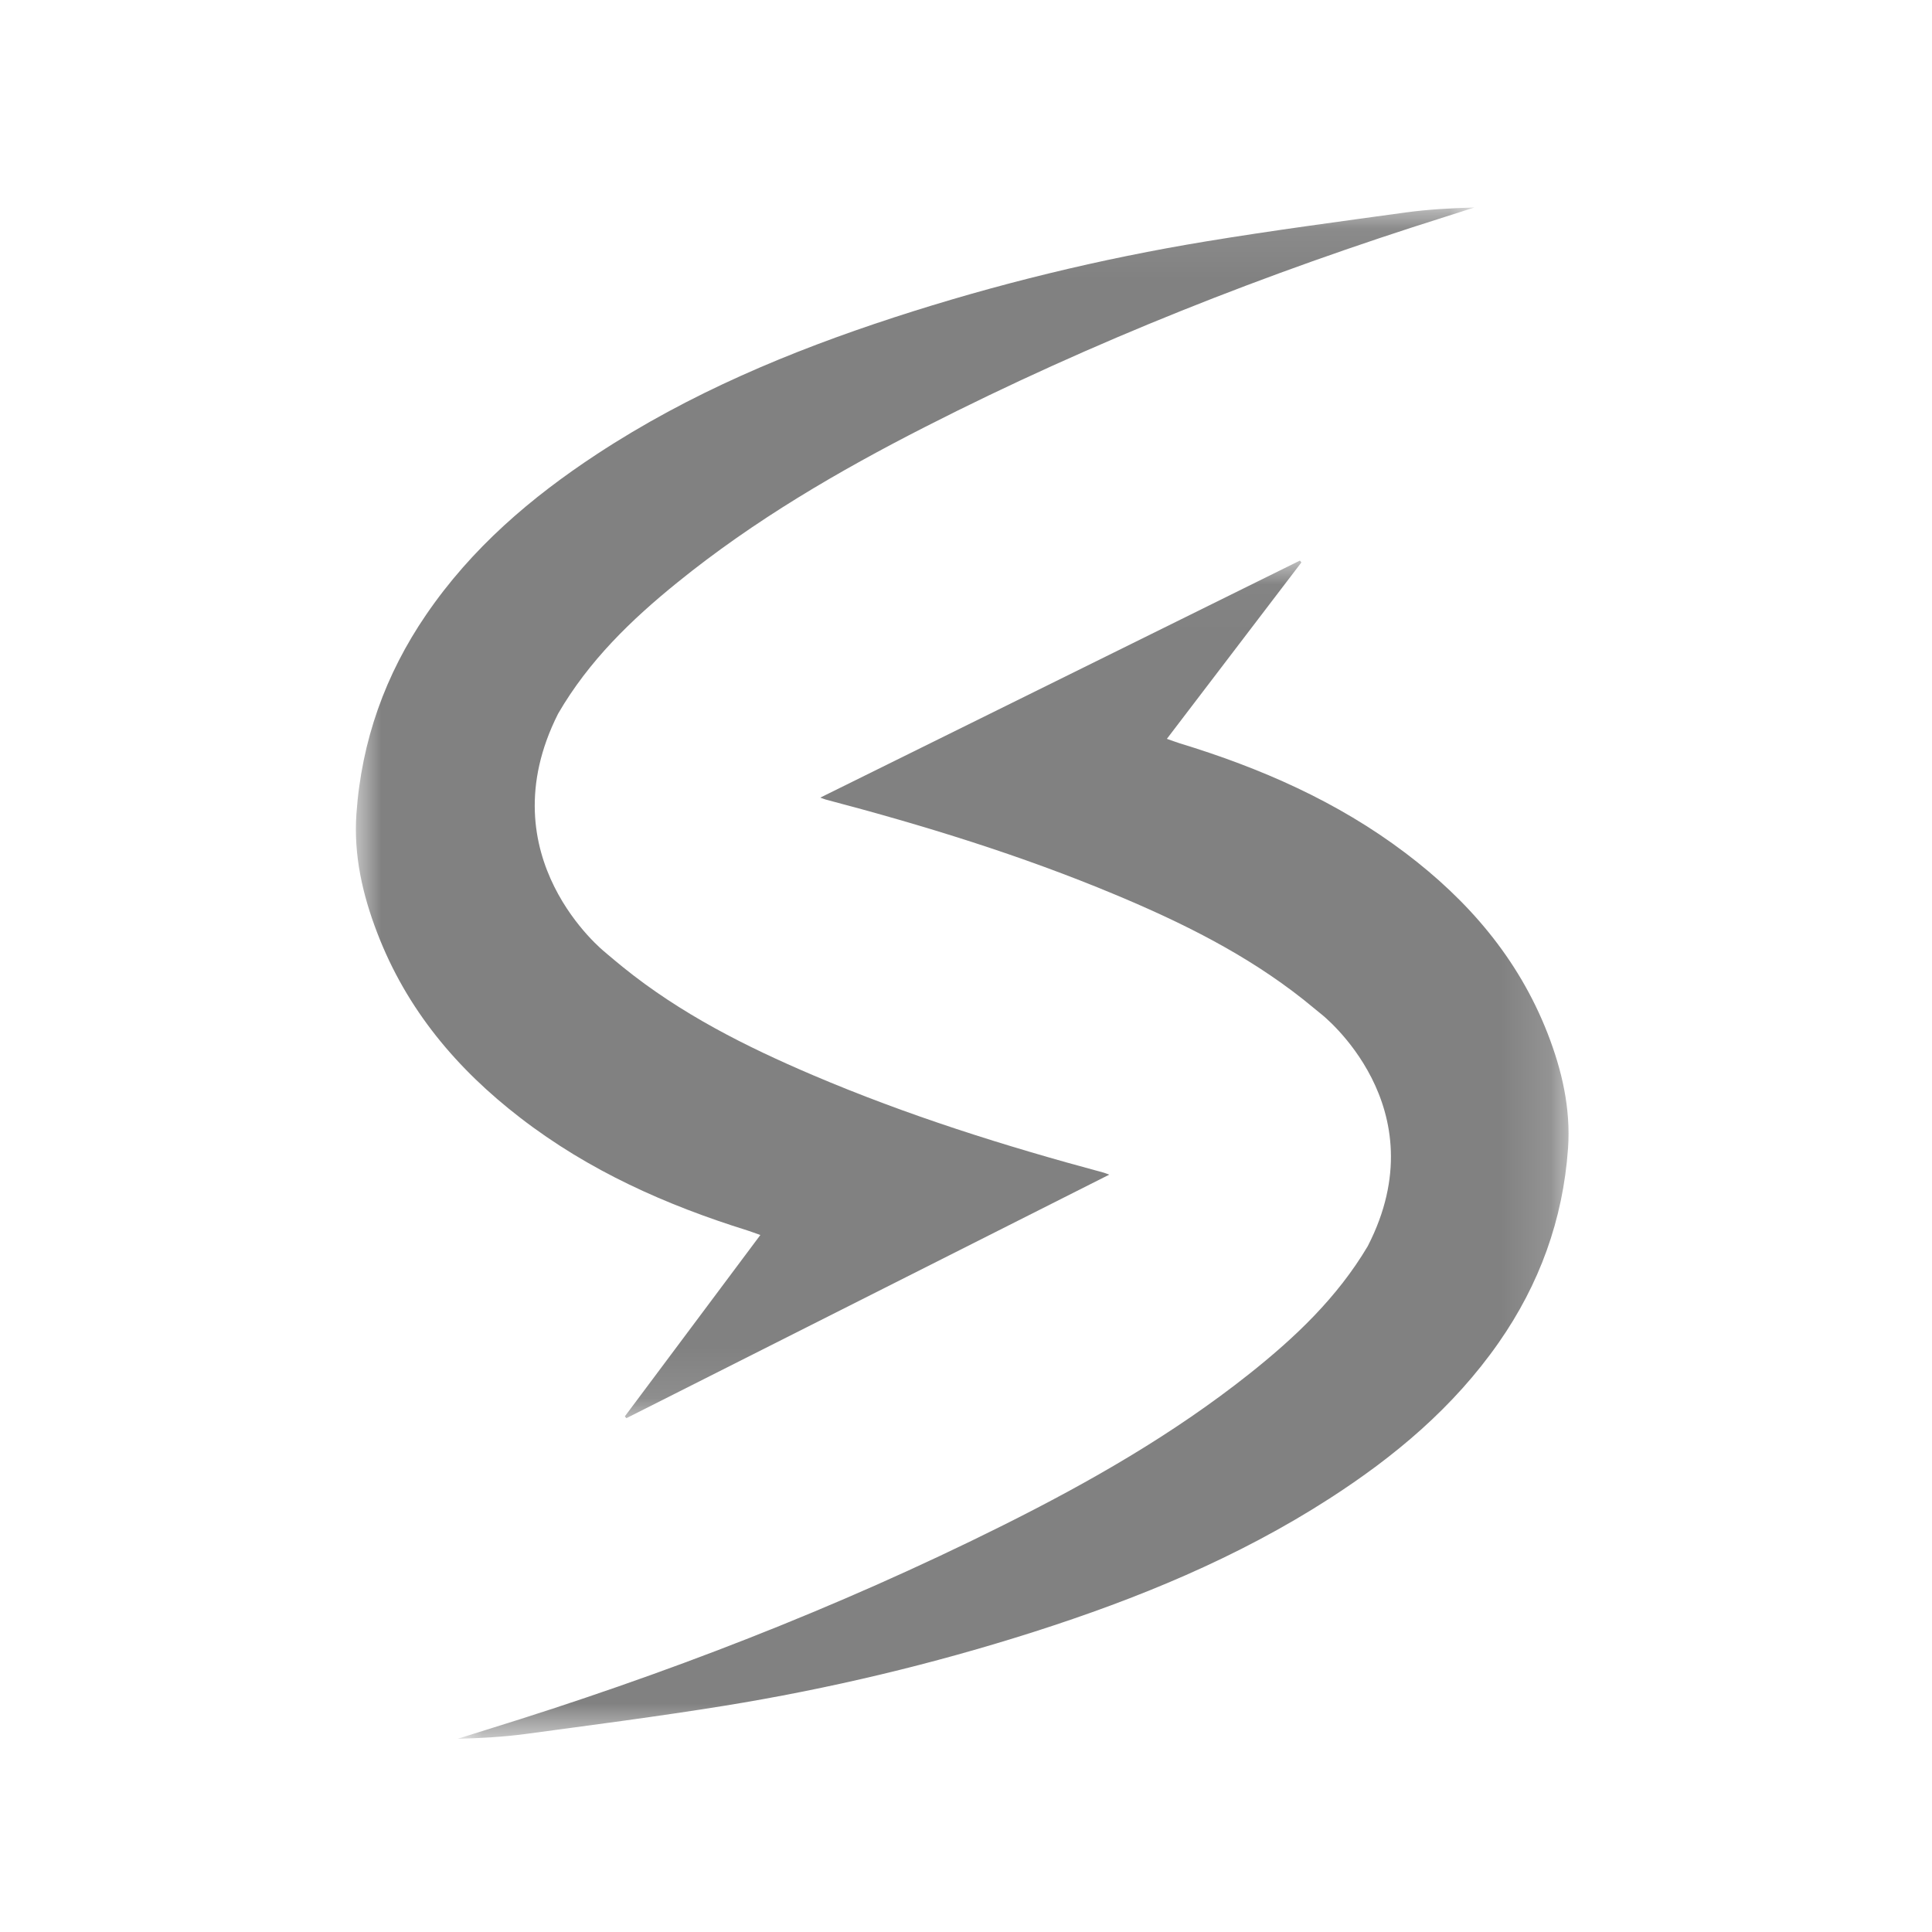 <svg xmlns="http://www.w3.org/2000/svg" xmlns:xlink="http://www.w3.org/1999/xlink" width="38px" height="38px" viewBox="0 0 38 38"><title>Icons/Card Icons/Meijer Verified</title><defs><polygon id="path-1" points="0.001 0.026 21.851 0.026 21.851 23.2 0.001 23.2"></polygon><polygon id="path-3" points="3.58992085e-05 0.081 22 0.081 22 23.894 3.58992085e-05 23.894"></polygon></defs><g id="Icons/Card-Icons/Meijer-Verified" stroke="none" stroke-width="1" fill="none" fill-rule="evenodd"><g id="Group-7" transform="translate(7, 4)"><g id="Group-3" transform="translate(2, 7)"><mask id="mask-2" fill="white"><use xlink:href="#path-1"></use></mask><g id="Clip-2"></g><path d="M17.901,13.512 C17.299,14.526 16.469,15.31 15.57,16.024 C14.069,17.215 12.424,18.154 10.728,19.001 C7.45,20.638 4.051,21.947 0.568,23.022 C0.378,23.081 0.19,23.141 0.001,23.2 C0.454,23.187 0.903,23.164 1.346,23.104 C2.643,22.929 3.941,22.761 5.232,22.553 C7.303,22.218 9.343,21.733 11.347,21.093 C13.372,20.445 15.335,19.643 17.144,18.478 C18.426,17.653 19.588,16.684 20.481,15.403 C21.275,14.264 21.741,12.995 21.841,11.591 C21.897,10.803 21.721,10.048 21.438,9.322 C20.859,7.841 19.87,6.705 18.643,5.777 C17.298,4.76 15.789,4.104 14.204,3.62 C14.126,3.596 14.05,3.566 13.951,3.532 C14.843,2.362 15.72,1.212 16.597,0.062 C16.587,0.05 16.577,0.038 16.567,0.026 C13.435,1.574 10.302,3.122 7.134,4.688 C7.201,4.712 7.222,4.721 7.244,4.727 C9.175,5.235 11.081,5.822 12.931,6.595 C14.238,7.141 15.506,7.766 16.635,8.659 C16.729,8.734 16.822,8.811 16.939,8.907 L16.988,8.947 C16.988,8.947 19.318,10.763 17.901,13.512" id="Fill-1" fill="#818181" mask="url(#mask-2)"></path></g><g id="Group-6"><mask id="mask-4" fill="white"><use xlink:href="#path-3"></use></mask><g id="Clip-5"></g><path d="M3.978,10.036 C4.583,8.994 5.419,8.188 6.325,7.455 C7.836,6.231 9.492,5.266 11.2,4.395 C14.5,2.713 17.922,1.368 21.43,0.263 C21.62,0.203 21.81,0.142 22,0.081 C21.544,0.094 21.092,0.118 20.645,0.179 C19.34,0.359 18.033,0.532 16.733,0.746 C14.648,1.089 12.594,1.588 10.576,2.246 C8.537,2.912 6.561,3.736 4.739,4.933 C3.449,5.781 2.279,6.776 1.38,8.093 C0.58,9.263 0.111,10.567 0.01,12.01 C-0.046,12.82 0.131,13.596 0.417,14.341 C0.999,15.864 1.995,17.031 3.231,17.984 C4.585,19.03 6.104,19.703 7.699,20.201 C7.778,20.226 7.855,20.256 7.955,20.291 C7.056,21.493 6.173,22.675 5.29,23.858 C5.3,23.87 5.31,23.882 5.32,23.894 C8.474,22.303 11.628,20.713 14.818,19.104 C14.75,19.079 14.729,19.07 14.707,19.064 C12.764,18.542 10.844,17.938 8.982,17.144 C7.665,16.582 6.389,15.941 5.252,15.022 C5.157,14.946 5.064,14.866 4.946,14.768 L4.897,14.726 C4.897,14.726 2.551,12.861 3.978,10.036" id="Fill-4" fill="#818181" mask="url(#mask-4)"></path></g></g></g></svg>